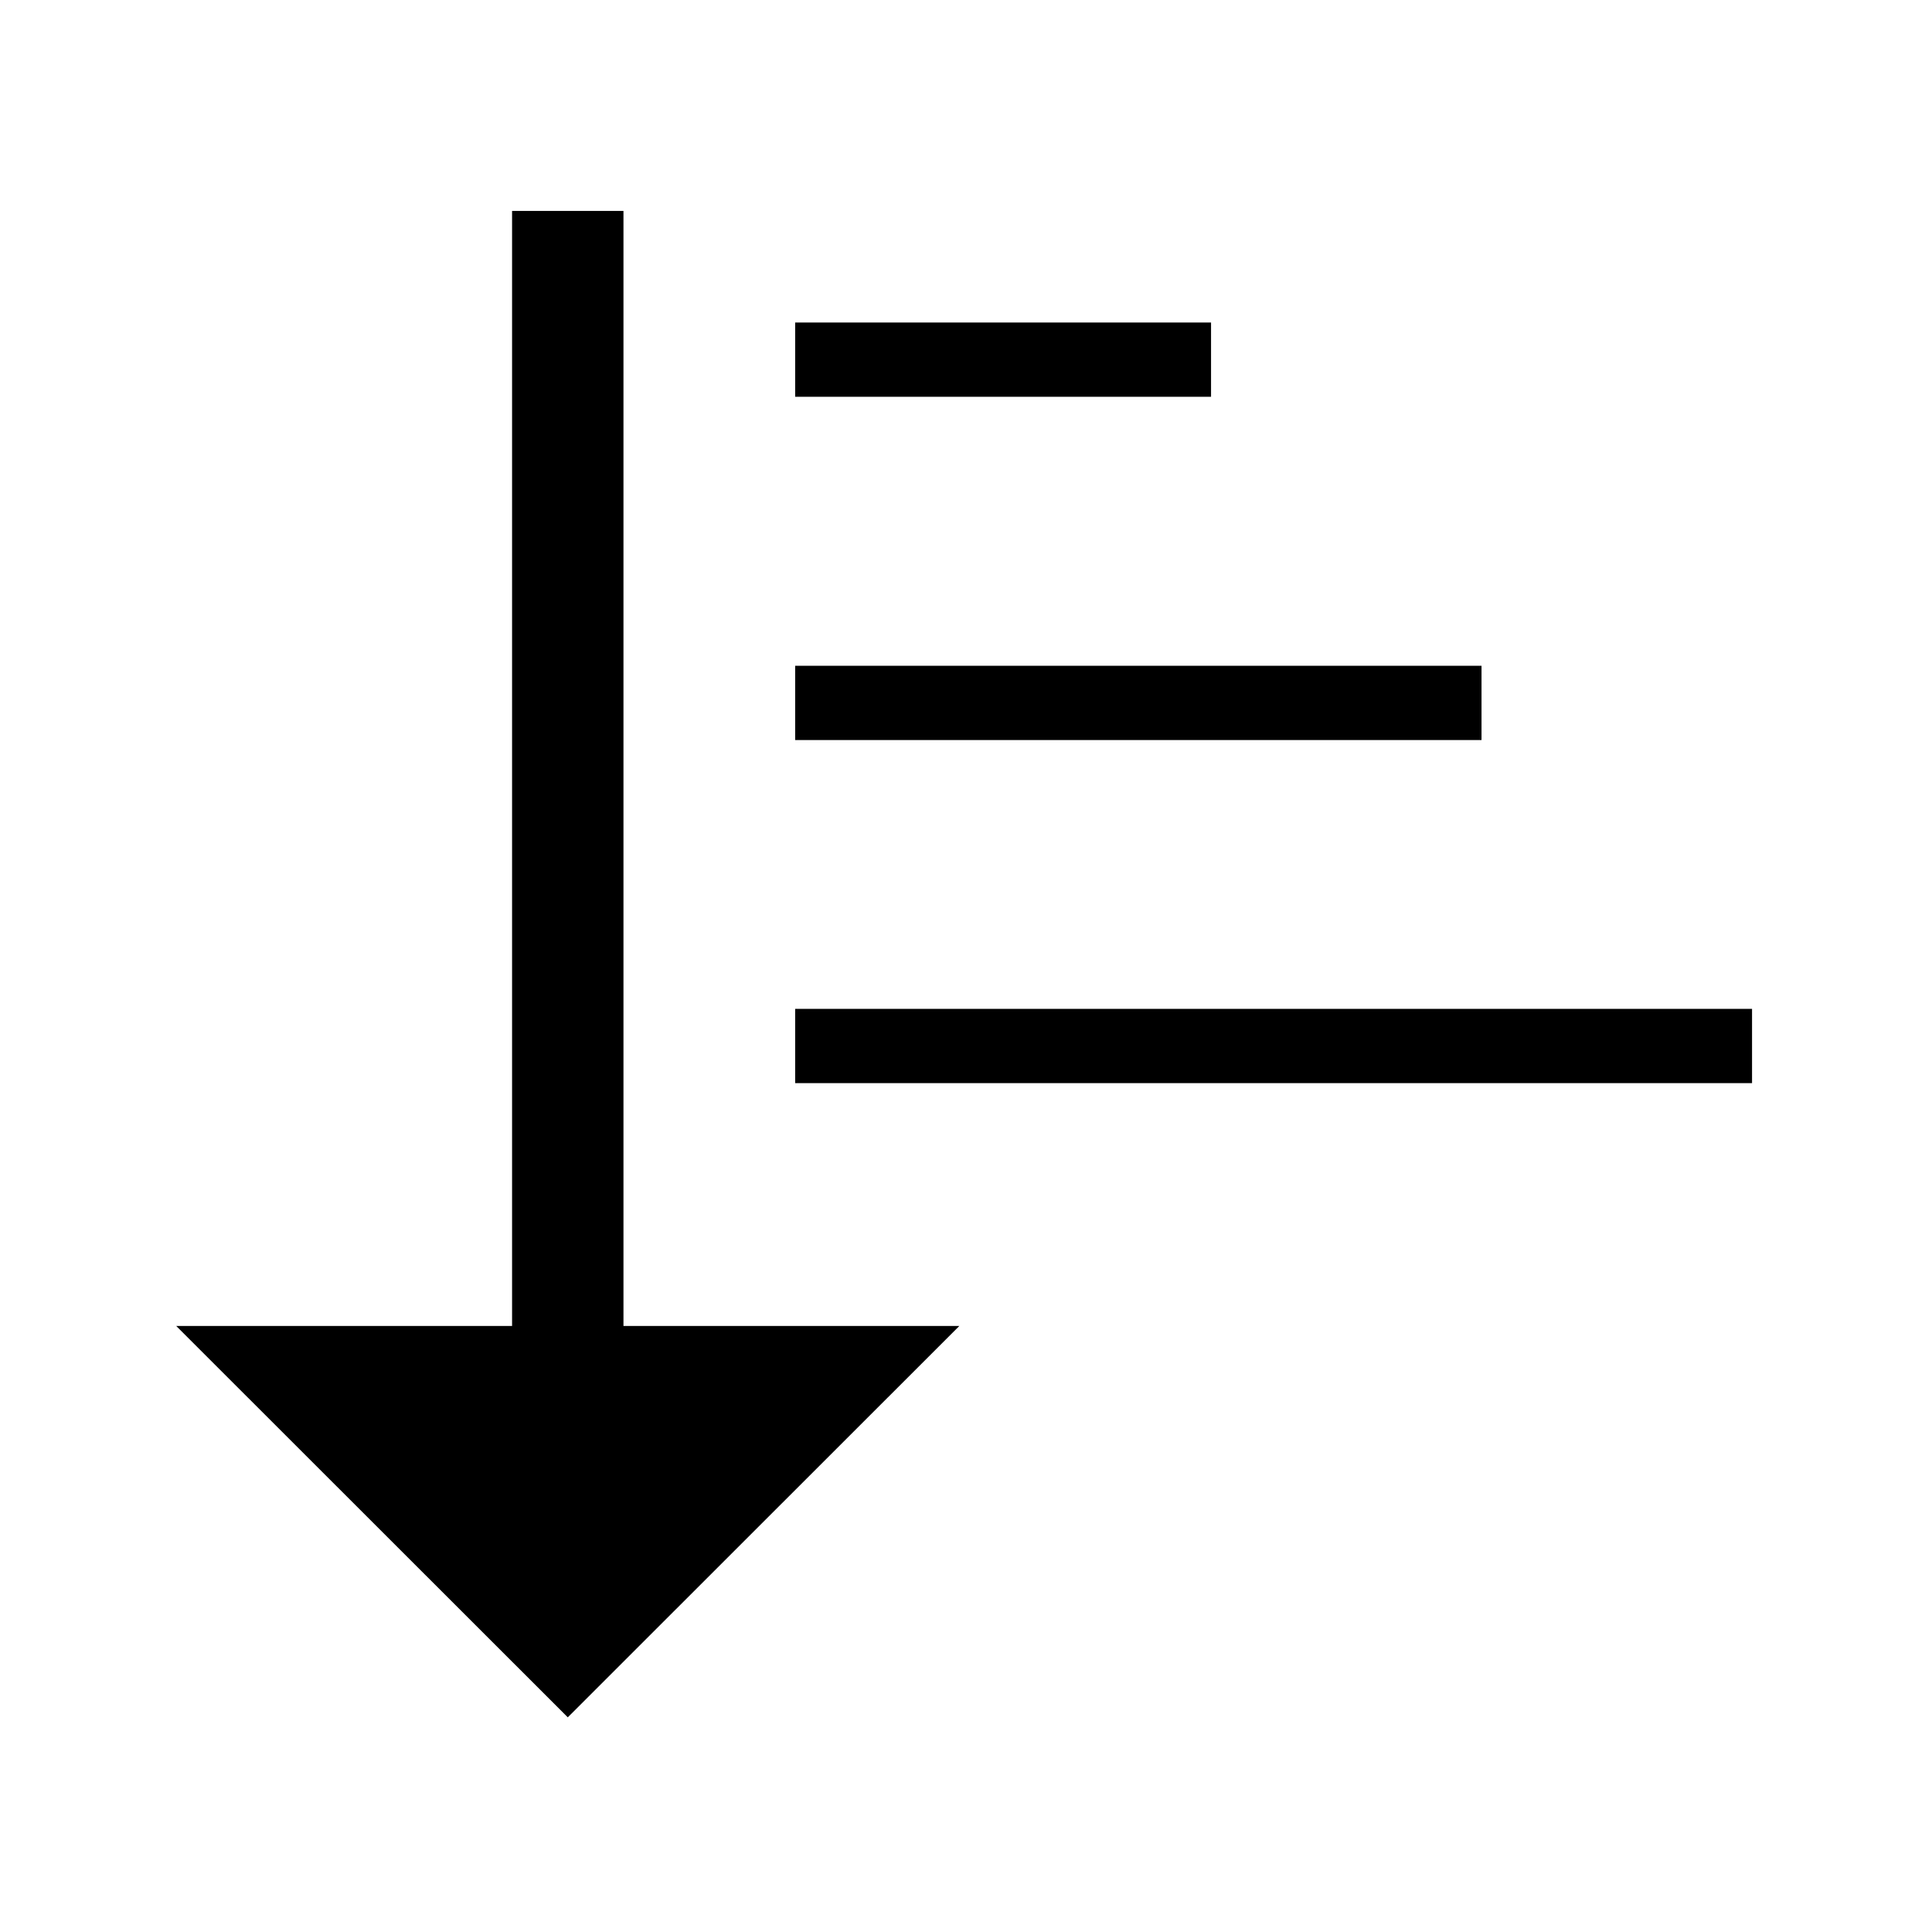 <?xml version="1.0" encoding="UTF-8"?>
<!-- Uploaded to: ICON Repo, www.iconrepo.com, Generator: ICON Repo Mixer Tools -->
<svg fill="#000000" width="800px" height="800px" version="1.1" viewBox="144 144 512 512" xmlns="http://www.w3.org/2000/svg">
 <g>
  <path d="m398.23 495.4-103.76 103.71-103.77-103.71h89.004v-295.5h29.52v295.5z"/>
  <path d="m354.73 411.36h253.58v19.68h-253.58z"/>
  <path d="m354.73 320.44h181.89v19.68h-181.89z"/>
  <path d="m354.73 229.47h110.21v19.68h-110.21z"/>
 </g>
</svg>